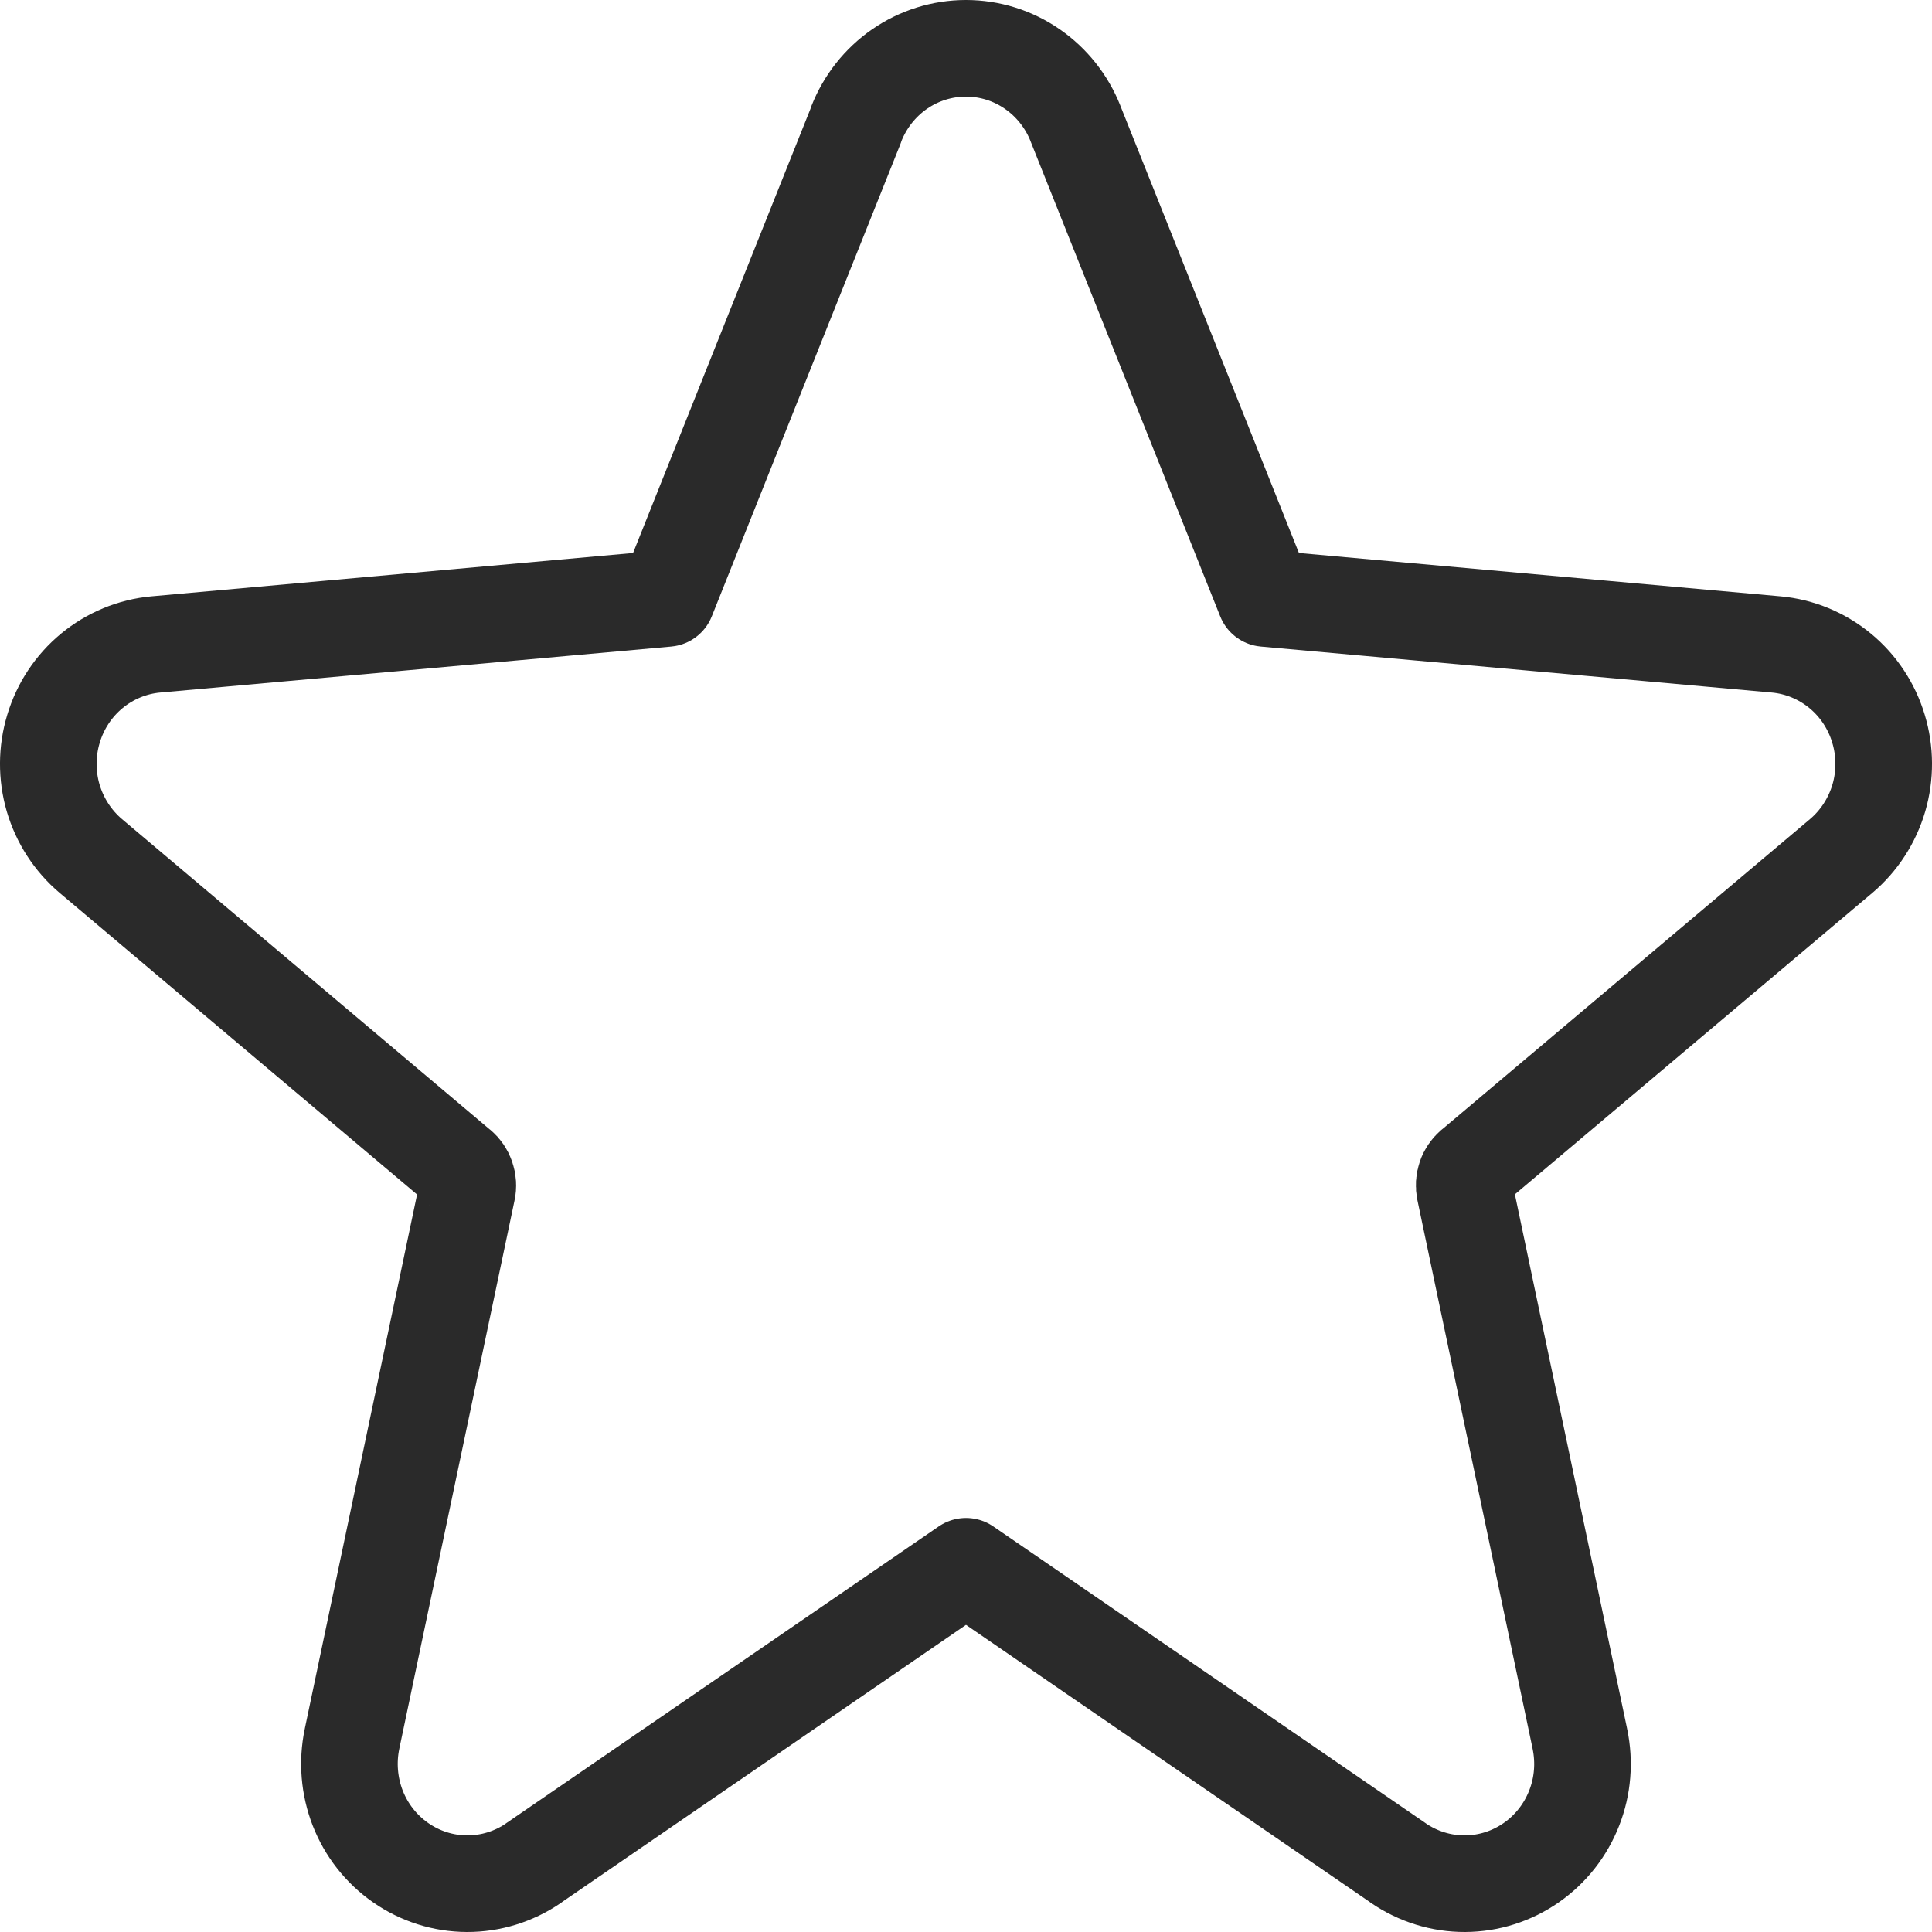 <svg xmlns="http://www.w3.org/2000/svg" fill="none" viewBox="0 0 20 20" height="20" width="20">
<path stroke-linejoin="round" stroke="#2A2A2A" d="M8.866 1.278C8.862 1.289 8.858 1.299 8.855 1.31L7.829 3.878L6.904 6.195L1.615 6.671C1.615 6.671 1.615 6.671 1.614 6.671C1.614 6.671 1.614 6.671 1.614 6.671C1.37 6.693 1.139 6.789 0.95 6.945C0.761 7.101 0.624 7.31 0.554 7.543C0.483 7.777 0.482 8.026 0.55 8.26C0.619 8.494 0.754 8.704 0.941 8.862L0.941 8.862L4.756 12.081L4.757 12.081C4.789 12.108 4.814 12.145 4.829 12.188C4.844 12.232 4.847 12.28 4.837 12.325L3.644 18.001L3.644 18.002C3.594 18.241 3.615 18.49 3.703 18.717C3.792 18.945 3.946 19.142 4.147 19.282C4.349 19.423 4.588 19.499 4.834 19.5C5.08 19.501 5.32 19.426 5.522 19.288L5.522 19.287L10 16.214L14.477 19.287L14.477 19.288C14.68 19.426 14.919 19.501 15.165 19.5C15.411 19.499 15.65 19.423 15.852 19.282C16.053 19.142 16.207 18.945 16.296 18.717C16.385 18.49 16.405 18.241 16.355 18.002L16.355 18.001L15.163 12.325L15.163 12.324C15.153 12.278 15.156 12.231 15.171 12.187C15.185 12.144 15.211 12.107 15.242 12.08C15.242 12.08 15.242 12.08 15.243 12.08L19.059 8.862L19.059 8.862C19.246 8.704 19.381 8.494 19.45 8.26C19.518 8.026 19.517 7.777 19.446 7.543C19.376 7.31 19.239 7.101 19.05 6.945C18.861 6.789 18.63 6.693 18.386 6.671C18.386 6.671 18.386 6.671 18.386 6.671C18.385 6.671 18.385 6.671 18.385 6.671L13.096 6.195L11.133 1.278C11.133 1.278 11.133 1.278 11.133 1.277C11.043 1.051 10.888 0.854 10.687 0.715C10.485 0.575 10.246 0.5 10 0.5C9.754 0.5 9.514 0.575 9.312 0.715C9.111 0.854 8.956 1.051 8.866 1.278Z"></path>
</svg>
